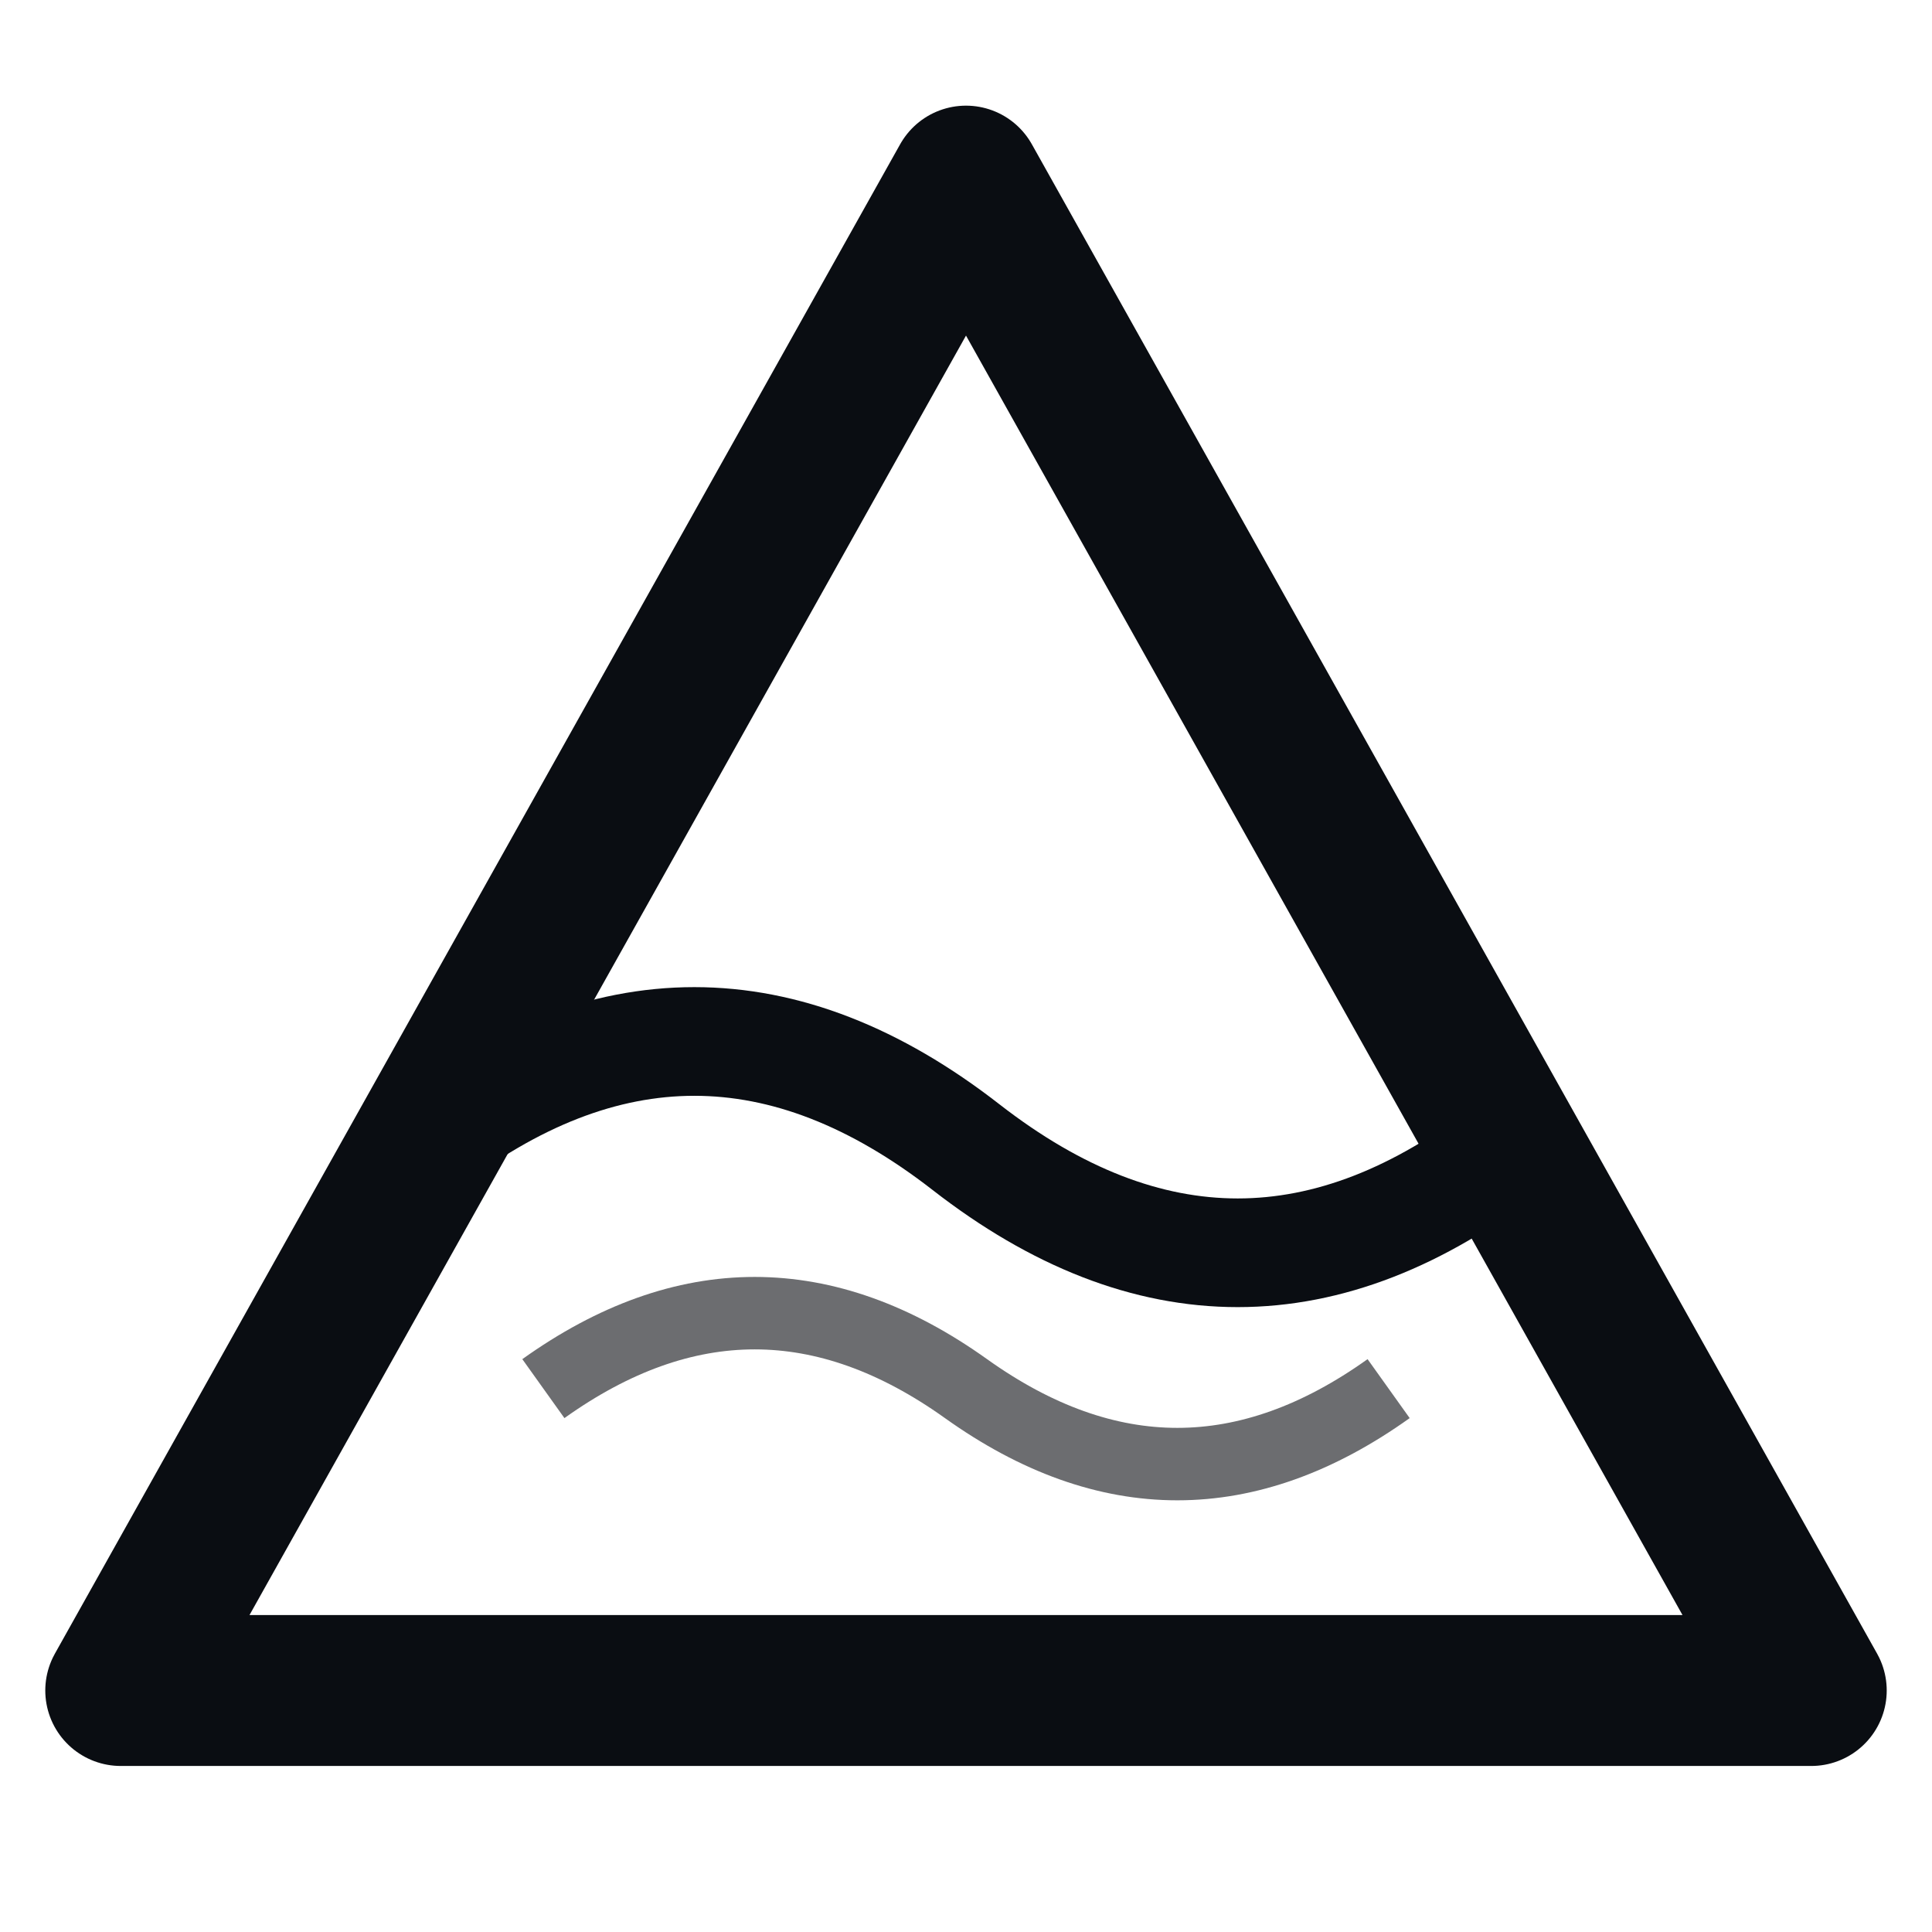 <svg width="32" height="32" viewBox="0 0 32 32" xmlns="http://www.w3.org/2000/svg">
  <polygon points="16,3 30,28 2,28" fill="none" stroke="#0a0d12" stroke-width="2.5" stroke-linejoin="round"/>
  <path d="M 7 19 Q 11.5 15.5, 16 19 T 25 19" fill="none" stroke="#0a0d12" stroke-width="1.8"/>
  <path d="M 9 23 Q 12.5 20.5, 16 23 T 23 23" fill="none" stroke="#0a0d12" stroke-width="1.2" opacity="0.6"/>
</svg>

